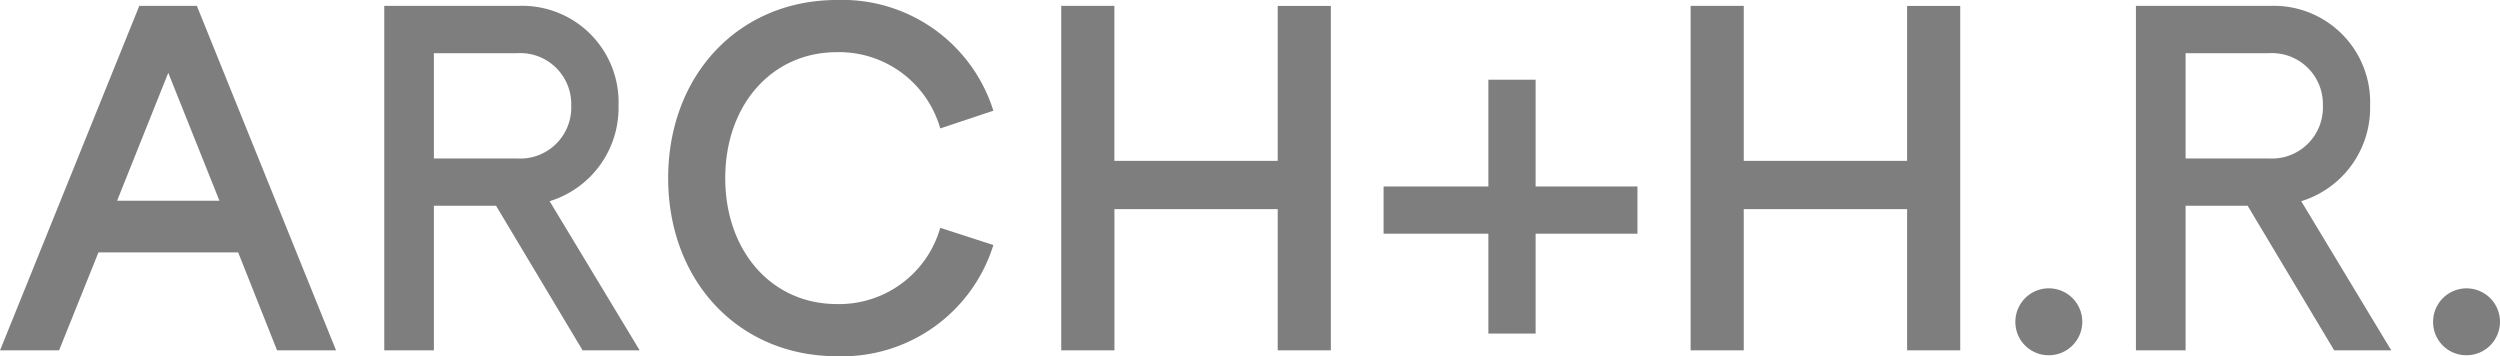 <svg xmlns="http://www.w3.org/2000/svg" width="162.589" height="23.166" viewBox="0 0 162.589 23.166">
  <g id="ARCH_H.R." data-name="ARCH H.R." transform="translate(-258.182 -480.457)" style="isolation: isolate">
    <g id="Group_163" data-name="Group 163" style="isolation: isolate">
      <path id="Path_886" data-name="Path 886" d="M280.036,503.239H276.2l-2.528-6.367h-9.087l-2.56,6.367h-3.839l9.055-22.4h3.744Zm-7.583-9.727-3.328-8.32-3.328,8.32Z" fill="#7e7e7e"/>
      <path id="Path_887" data-name="Path 887" d="M283.173,503.239v-22.4h8.735a6.269,6.269,0,0,1,6.5,6.495,6.349,6.349,0,0,1-4.48,6.208l5.856,9.7h-3.712l-5.631-9.407H286.4v9.407Zm12.159-15.9a3.318,3.318,0,0,0-3.52-3.423H286.4v6.847h5.407A3.318,3.318,0,0,0,295.332,487.336Z" fill="#7e7e7e"/>
      <path id="Path_888" data-name="Path 888" d="M301.637,492.04c0-6.687,4.576-11.583,10.975-11.583a10.29,10.29,0,0,1,10.175,7.2l-3.455,1.153a6.837,6.837,0,0,0-6.72-4.96c-4.256,0-7.263,3.456-7.263,8.191s3.007,8.191,7.263,8.191a6.837,6.837,0,0,0,6.72-4.96l3.455,1.121a10.3,10.3,0,0,1-10.175,7.231C306.213,503.623,301.637,498.728,301.637,492.04Z" fill="#7e7e7e"/>
      <path id="Path_889" data-name="Path 889" d="M330.66,494.056v9.183H327.2v-22.4h3.456V490.92h10.623V480.841h3.456v22.4h-3.456v-9.183Z" fill="#7e7e7e"/>
      <path id="Path_890" data-name="Path 890" d="M364.675,495.656h-6.623v6.495h-3.073v-6.495h-6.815v-3.072h6.815v-6.943h3.073v6.943h6.623Z" fill="#7e7e7e"/>
      <path id="Path_891" data-name="Path 891" d="M371.588,494.056v9.183h-3.455v-22.4h3.455V490.92h10.624V480.841h3.455v22.4h-3.455v-9.183Z" fill="#7e7e7e"/>
      <path id="Path_892" data-name="Path 892" d="M389.253,501.384a2.176,2.176,0,1,1,2.176,2.176A2.157,2.157,0,0,1,389.253,501.384Z" fill="#7e7e7e"/>
      <path id="Path_893" data-name="Path 893" d="M397.093,503.239v-22.4h8.735a6.268,6.268,0,0,1,6.495,6.495,6.349,6.349,0,0,1-4.479,6.208l5.855,9.7h-3.712l-5.631-9.407h-4.032v9.407Zm12.159-15.9a3.318,3.318,0,0,0-3.52-3.423h-5.408v6.847h5.408A3.318,3.318,0,0,0,409.252,487.336Z" fill="#7e7e7e"/>
      <path id="Path_894" data-name="Path 894" d="M416.42,501.384a2.175,2.175,0,1,1,2.176,2.176A2.157,2.157,0,0,1,416.42,501.384Z" fill="#7e7e7e"/>
    </g>
  </g>
</svg>
